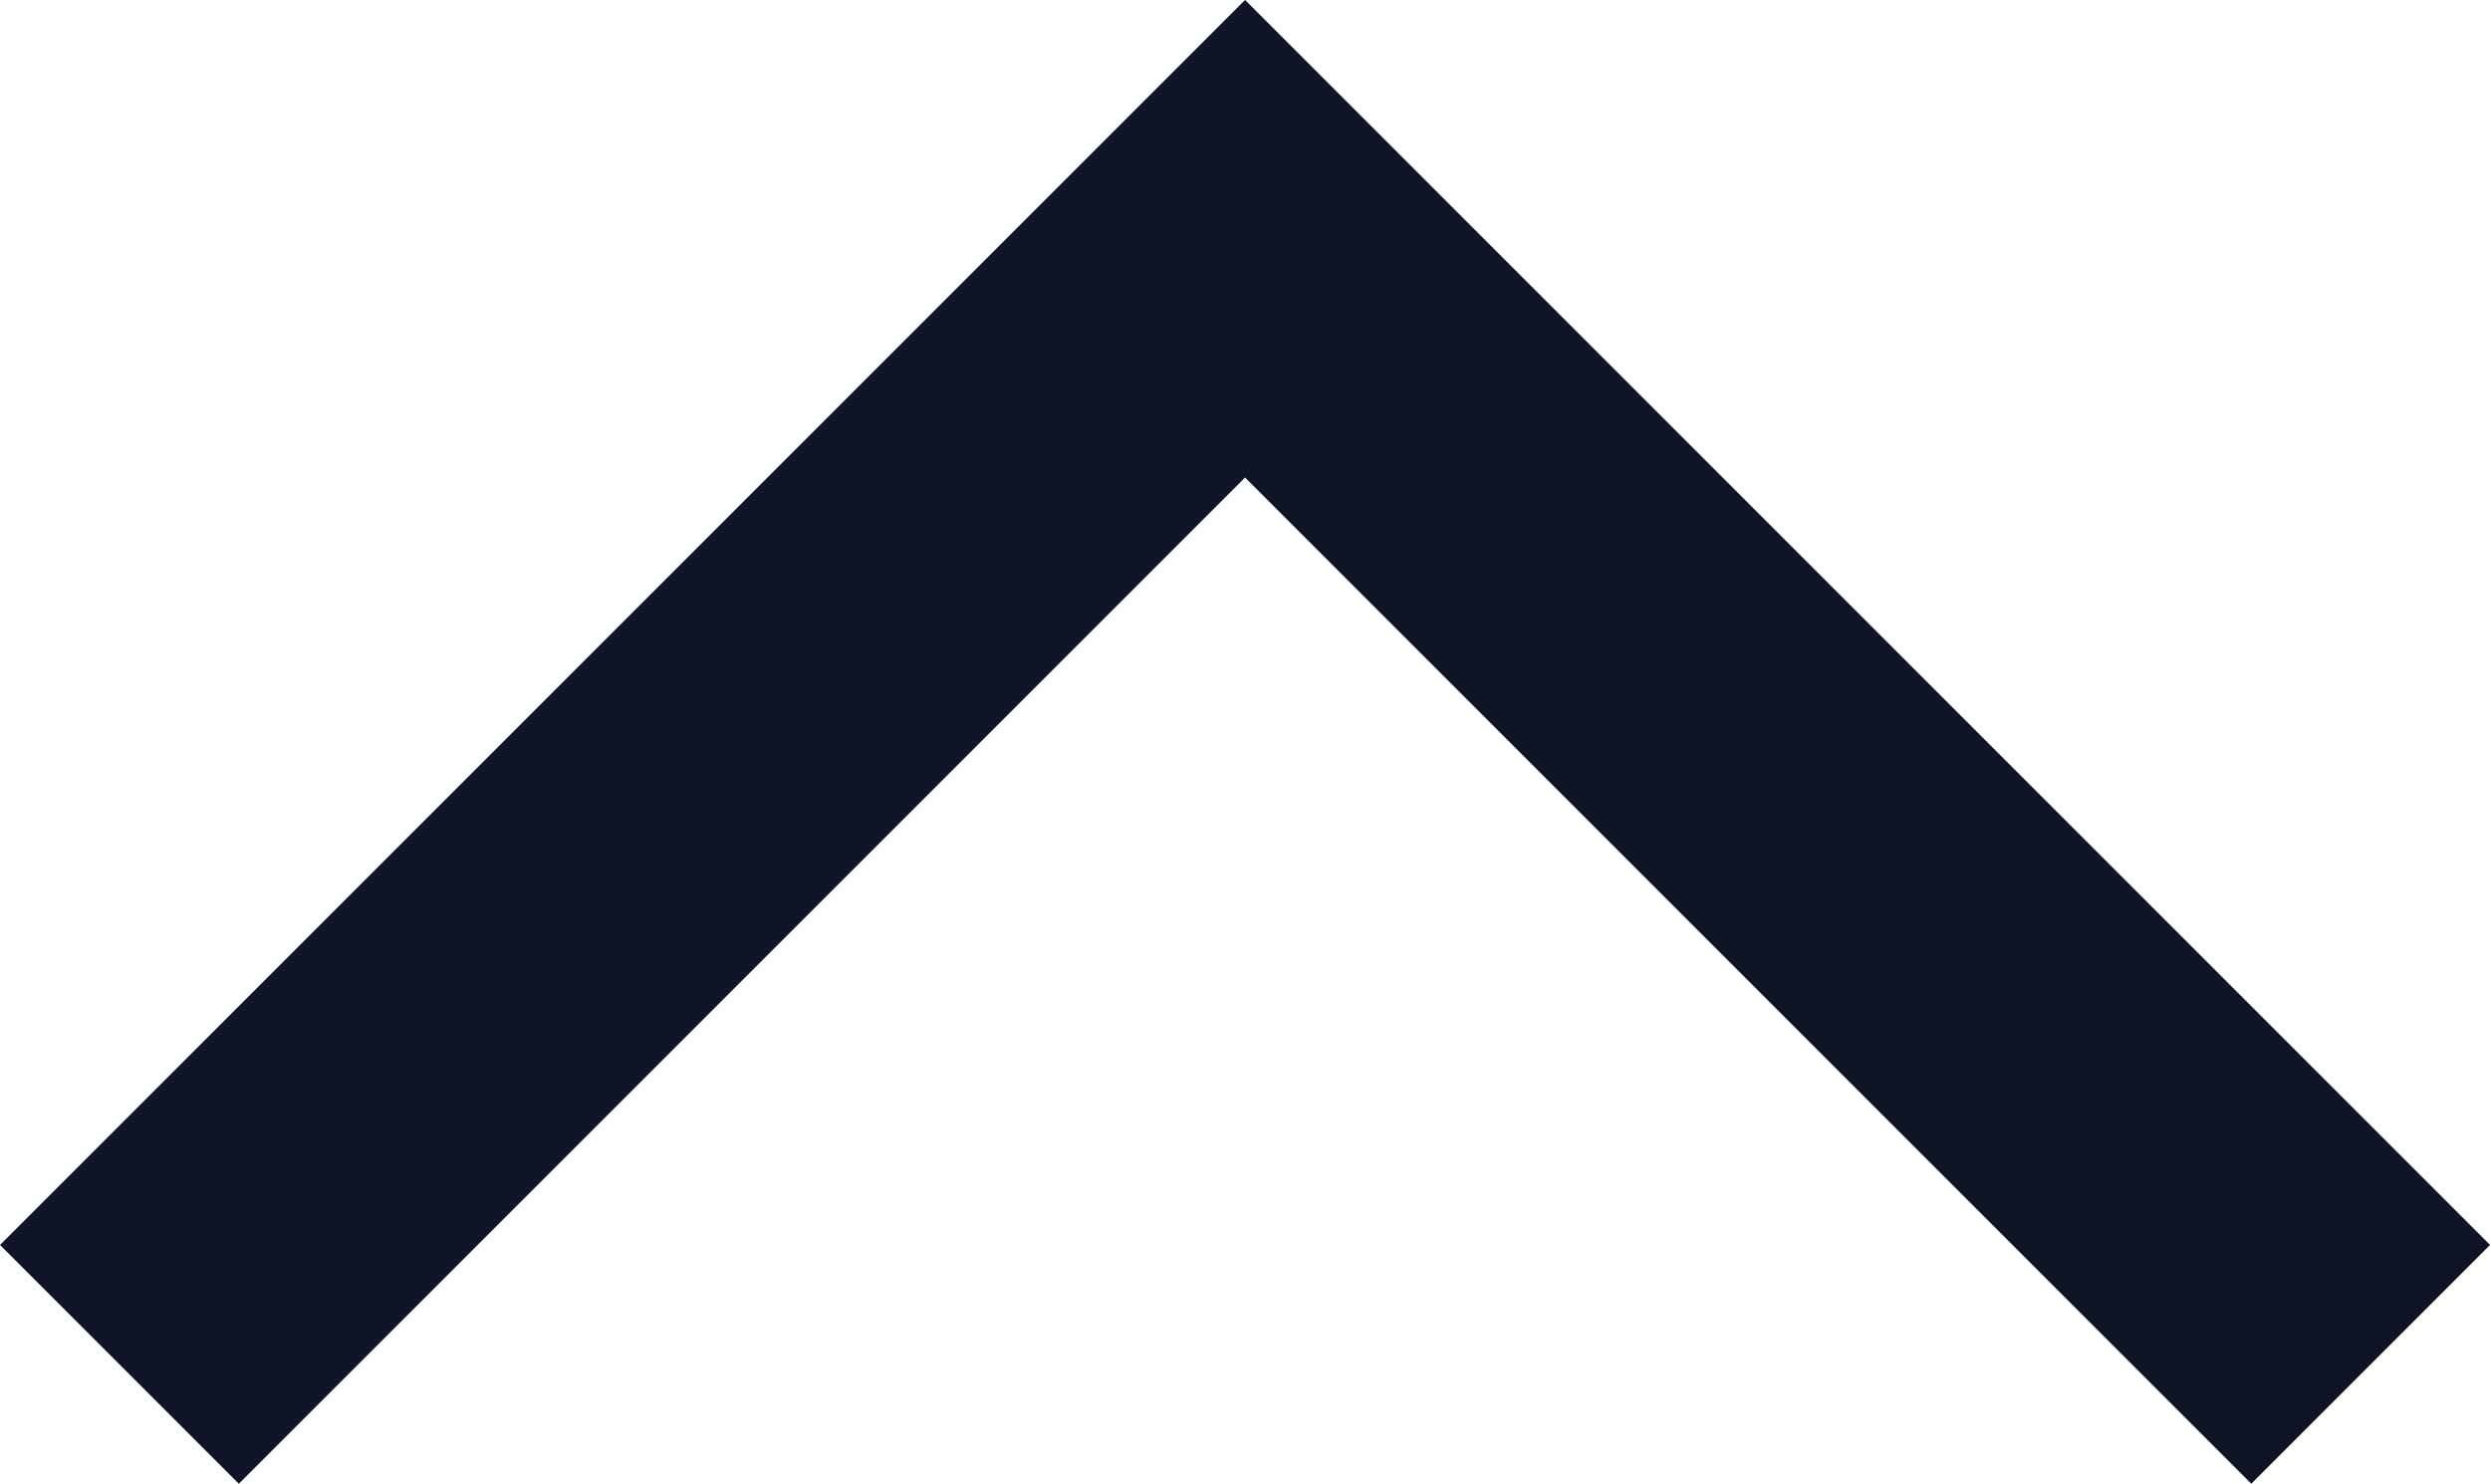 <svg xmlns="http://www.w3.org/2000/svg" width="22.121" height="13.182" viewBox="0 0 22.121 13.182">
  <path id="Path_330" data-name="Path 330" d="M2777.174,669.476l10,10,10-10" transform="translate(2798.235 681.597) rotate(180)" fill="none" stroke="#0f1527" stroke-width="3"/>
</svg>
